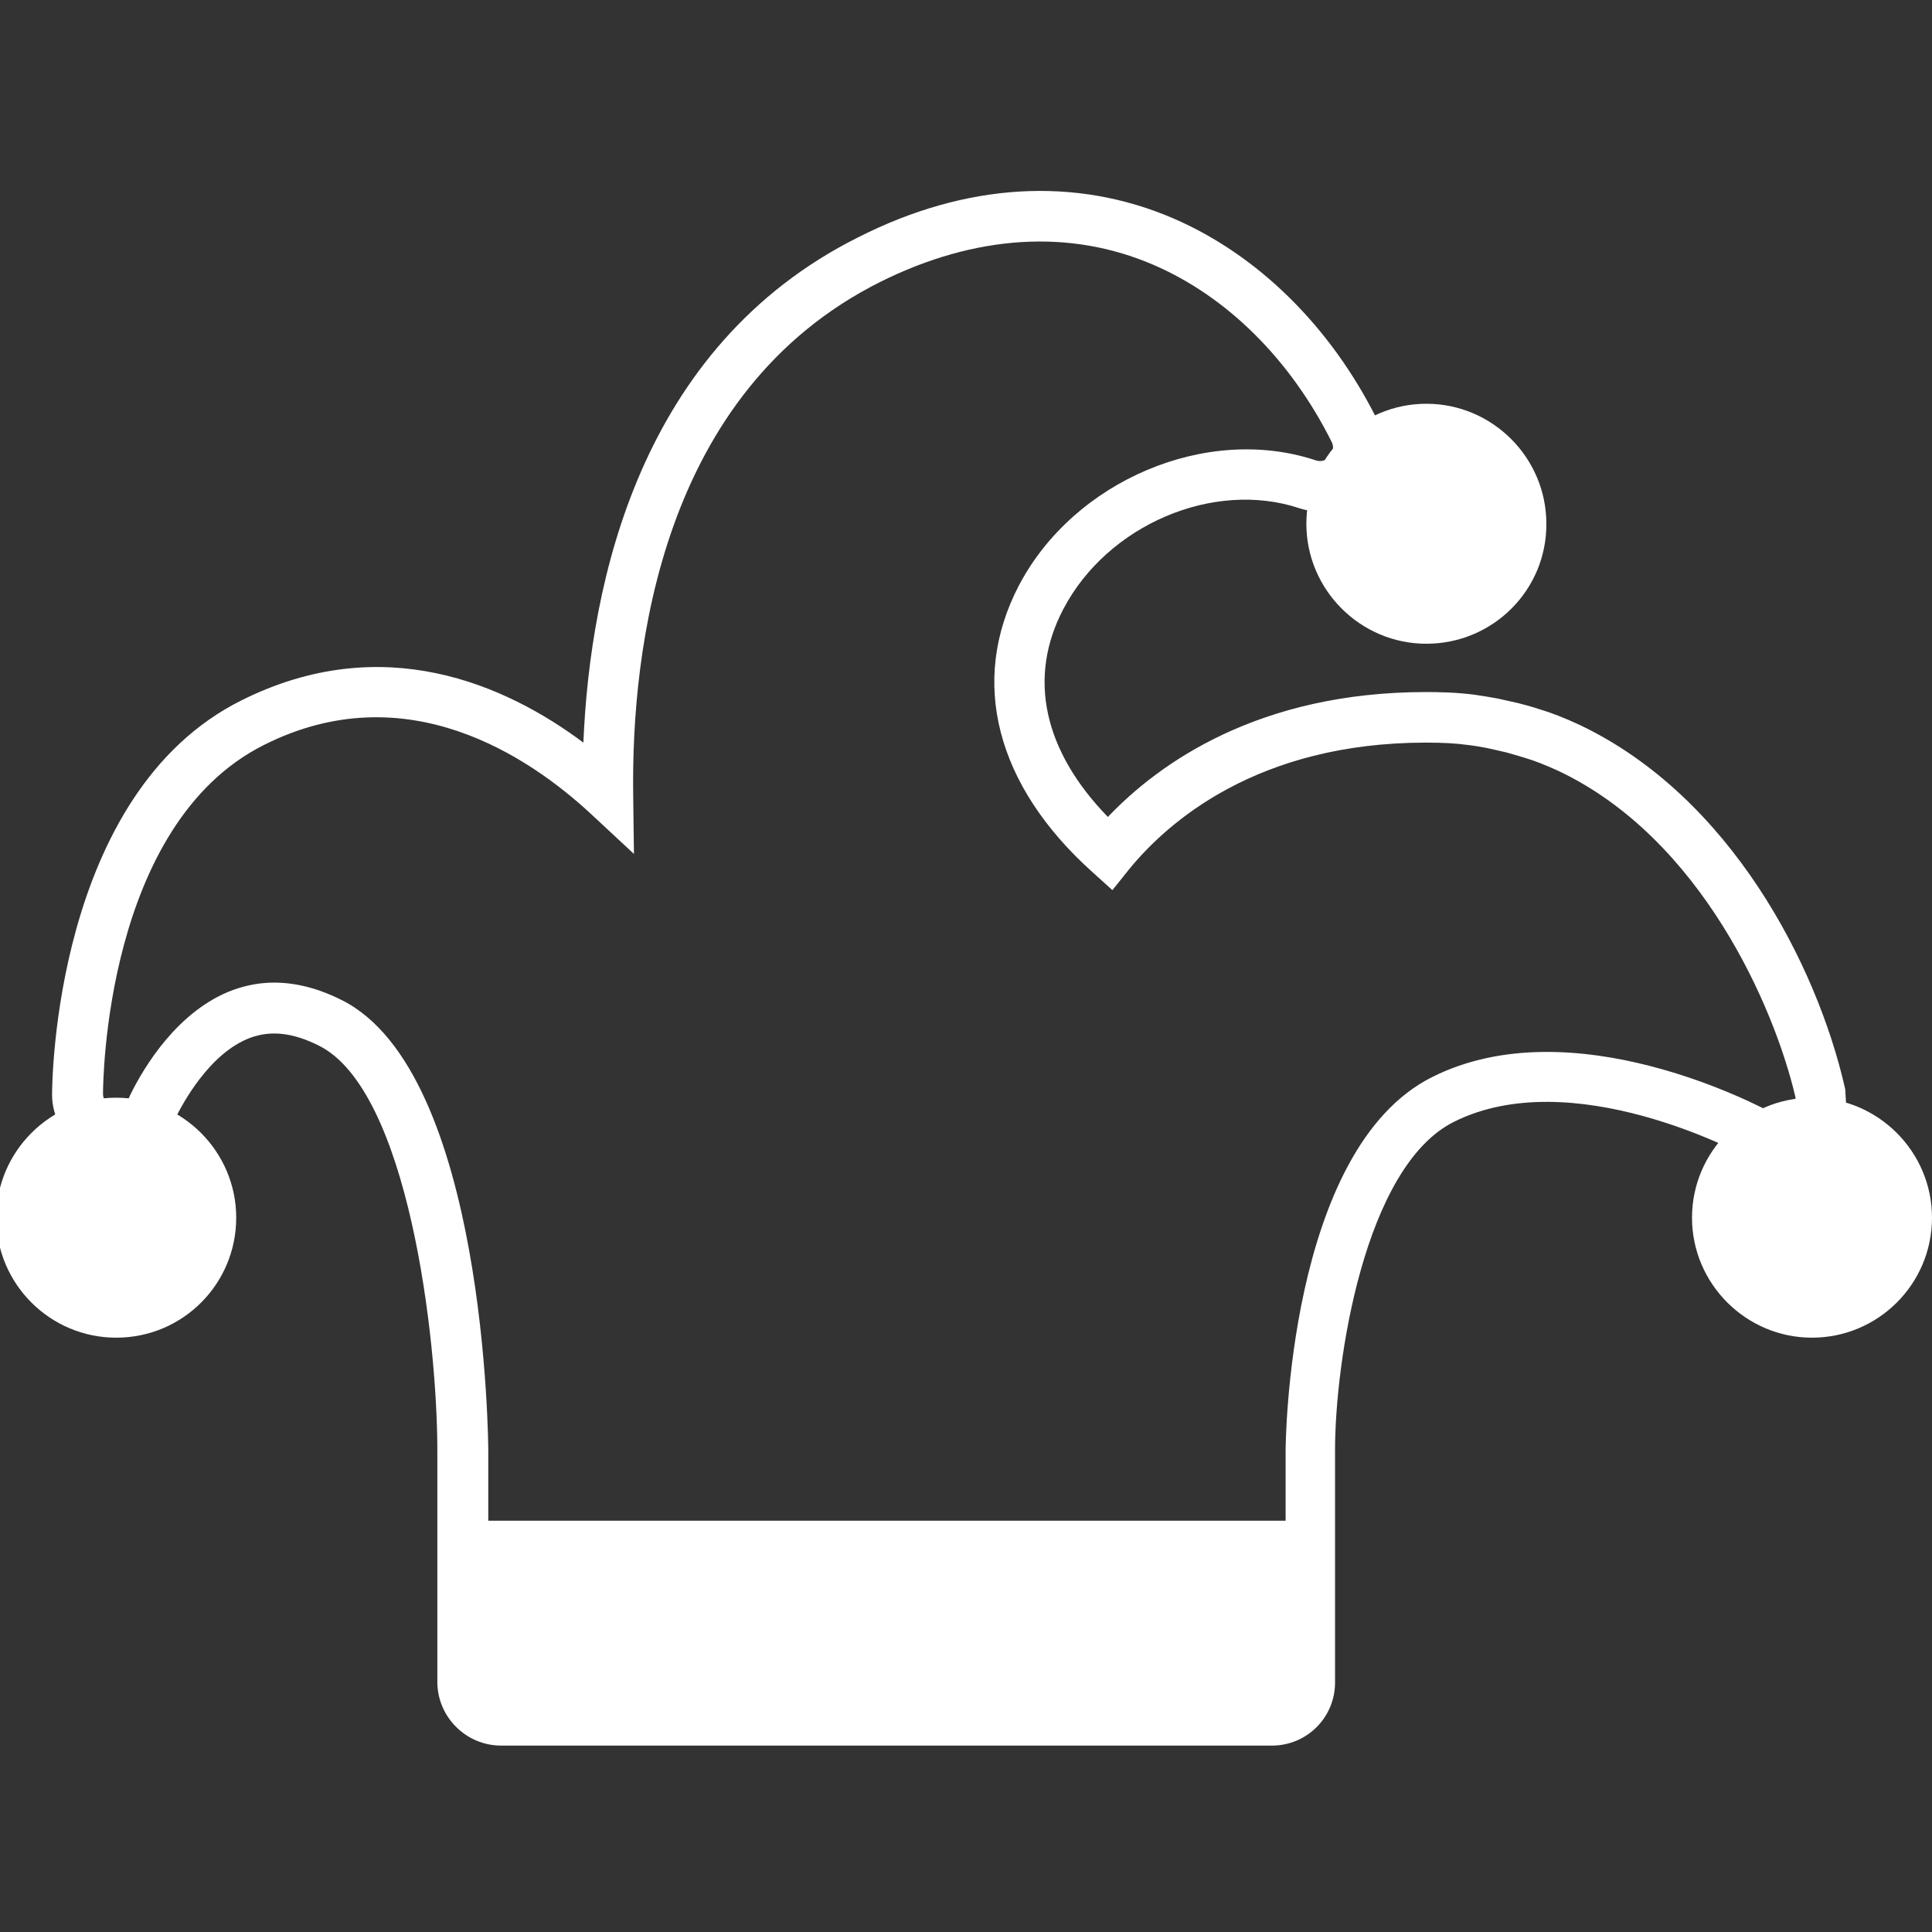 <?xml version="1.0" encoding="utf-8"?>
<!-- Generator: Adobe Illustrator 23.0.2, SVG Export Plug-In . SVG Version: 6.00 Build 0)  -->
<svg version="1.1" id="Layer_1" xmlns="http://www.w3.org/2000/svg" xmlns:xlink="http://www.w3.org/1999/xlink" x="0px" y="0px"
	 viewBox="0 0 512 512" style="enable-background:new 0 0 512 512;" xml:space="preserve">
<rect x="0" y="0" width="512" height="512" fill="#333333" stroke="none"/>
<style type="text/css">
	.st0{fill:#FFFFFF;}
</style>
<g>
	<g>
		<g>
			<g id="_17-joker_1_">
				<g id="Flat_5_">
					<g>
						<g>
							<path class="st0" d="M480.2,302.3c-11.3,0-20.4,9.1-20.4,20.4s9.1,20.4,20.4,20.4c11.3,0,20.4-9.1,20.4-20.4
								S491.5,302.3,480.2,302.3z"/>
							<path class="st0" d="M480.2,354.5c-17.5,0-31.8-14.3-31.8-31.8c0-17.5,14.3-31.8,31.8-31.8c17.5,0,31.8,14.3,31.8,31.8
								C512,340.3,497.7,354.5,480.2,354.5z M480.2,313.7c-5,0-9,4-9,9c0,5,4,9,9,9c5,0,9-4,9-9
								C489.2,317.8,485.1,313.7,480.2,313.7z"/>
						</g>
						<g>
							<path class="st0" d="M378,118.4c-11.3,0-20.4,9.1-20.4,20.4c0,11.3,9.1,20.4,20.4,20.4s20.4-9.1,20.4-20.4
								C398.4,127.6,389.3,118.4,378,118.4z"/>
							<path class="st0" d="M378,170.6c-17.5,0-31.8-14.3-31.8-31.8c0-17.5,14.3-31.8,31.8-31.8c17.5,0,31.8,14.3,31.8,31.8
								C409.9,156.4,395.6,170.6,378,170.6z M378,129.8c-5,0-9,4-9,9c0,5,4,9,9,9c5,0,9-4,9-9C387,133.9,383,129.8,378,129.8z"/>
						</g>
						<g>
							<circle class="st0" cx="30.8" cy="322.7" r="20.4"/>
							<path class="st0" d="M30.8,354.5C13.3,354.5-1,340.3-1,322.7c0-17.5,14.3-31.8,31.8-31.8c17.5,0,31.8,14.3,31.8,31.8
								C62.6,340.3,48.4,354.5,30.8,354.5z M30.8,313.7c-5,0-9,4-9,9c0,5,4,9,9,9s9-4,9-9C39.8,317.8,35.8,313.7,30.8,313.7z"/>
						</g>
					</g>
					<g>
						<path class="st0" d="M337.1,462.6H132.8c-9.3,0-16.9-7.6-16.9-16.9v-61.2c0-29.9-7.7-95.6-31.4-107.4
							c-6.8-3.4-12.6-4.1-18.1-2.1c-10.9,4-18.1,17.6-20.1,21.7c0,0.1-0.1,0.2-0.1,0.3c-2.7,6.1-8.8,10-15.5,10
							c-9.3,0-16.9-7.6-16.9-16.9c0-3.2,0.6-79.8,50.2-104.5c37.4-18.7,70-4.2,90.6,11.2c1.8-42.5,14.9-104.9,72.8-133.9
							C256,48.4,285,46.7,311,57.9c22.4,9.7,41.6,28.6,53.9,53.2c1.9,3.9,2.3,8.5,0.9,12.8c-1.4,4.4-4.4,7.9-8.5,9.9
							c-4,2-8.6,2.3-12.9,0.9c-22.8-7.6-50.9,4.4-62.6,26.7c-9.5,18.1-5.3,37.5,11.8,55.1c13.6-14.3,40-33.1,84.3-33.1
							c3.5,0,8.2,0.1,12.8,0.7c2,0.3,4,0.6,6.1,1c1,0.2,1.8,0.4,2.7,0.6c0.9,0.2,1.8,0.4,2.7,0.6c2,0.5,3.8,1,5.6,1.6
							c3.4,1,6.7,2.3,10.8,4.2c40,19,62.9,63.7,70.3,96.1l0.1,0.5l0.2,3.2c0,3.3-0.8,6.3-2.3,8.9c-4.7,8-15,10.8-23.1,6.2l-0.2-0.1
							c-2.6-1.5-47.1-25.2-78.3-9.6c-23.8,11.9-31.5,63.8-31.5,87v61.2C354,455,346.4,462.6,337.1,462.6z M72.6,260.4
							c5.8,0,11.7,1.5,17.9,4.6c38.4,19.1,38.9,118.4,38.9,119.4v61.2c0,1.9,1.6,3.5,3.5,3.5h204.3c1.9,0,3.5-1.6,3.5-3.5v-61.2
							c0-0.8,0.4-79.8,38.9-99c37-18.5,86.1,7.3,91.1,10.1l0,0c1.7,1,3.9,0.4,4.8-1.3c0.3-0.6,0.4-1.3,0.4-2l-0.1-1.5
							c-5.6-23.9-25-68.5-62.8-86.4c-3.5-1.6-6.3-2.7-9-3.5c-1.7-0.5-3.3-1-4.8-1.4c-0.9-0.2-1.7-0.4-2.6-0.6
							c-0.9-0.2-1.8-0.4-2.7-0.6c-1.6-0.3-3.3-0.6-5.1-0.8c-3-0.4-6.2-0.6-10.9-0.6c-44.7,0-68.5,21.1-78.7,33.6l-4.4,5.5l-5.2-4.7
							c-25.7-23-32.8-50.7-19.6-76c14.6-27.9,49.9-42.8,78.7-33.2c0.9,0.3,1.9,0.2,2.7-0.2c0.6-0.3,1.3-0.9,1.7-2
							c0.3-0.9,0.2-1.9-0.2-2.7c-10.9-21.8-27.7-38.5-47.2-46.9c-22.2-9.6-47.3-8-72.4,4.5c-58.2,29.1-66,97.6-65.5,135.9l0.2,15.7
							l-11.5-10.7c-16.1-14.9-48.7-37.2-86.5-18.2c-42.2,21.1-42.7,89.6-42.7,92.5c0,1.9,1.6,3.5,3.5,3.5c1.5,0,2.7-0.8,3.2-2.1
							l0.6-1.3c3.5-7.1,12.5-22.3,27.3-27.7C65.3,261.1,68.9,260.4,72.6,260.4z"/>
					</g>
				</g>
			</g>
		</g>
	</g>
	<path class="st0" d="M345.1,454.1H124.6c-1.8,0-3.3-1.5-3.3-3.3v-44.5c0-1.8,1.5-3.3,3.3-3.3h220.6c1.8,0,3.3,1.5,3.3,3.3v44.5
		C348.5,452.6,347,454.1,345.1,454.1z"/>
</g>
</svg>
